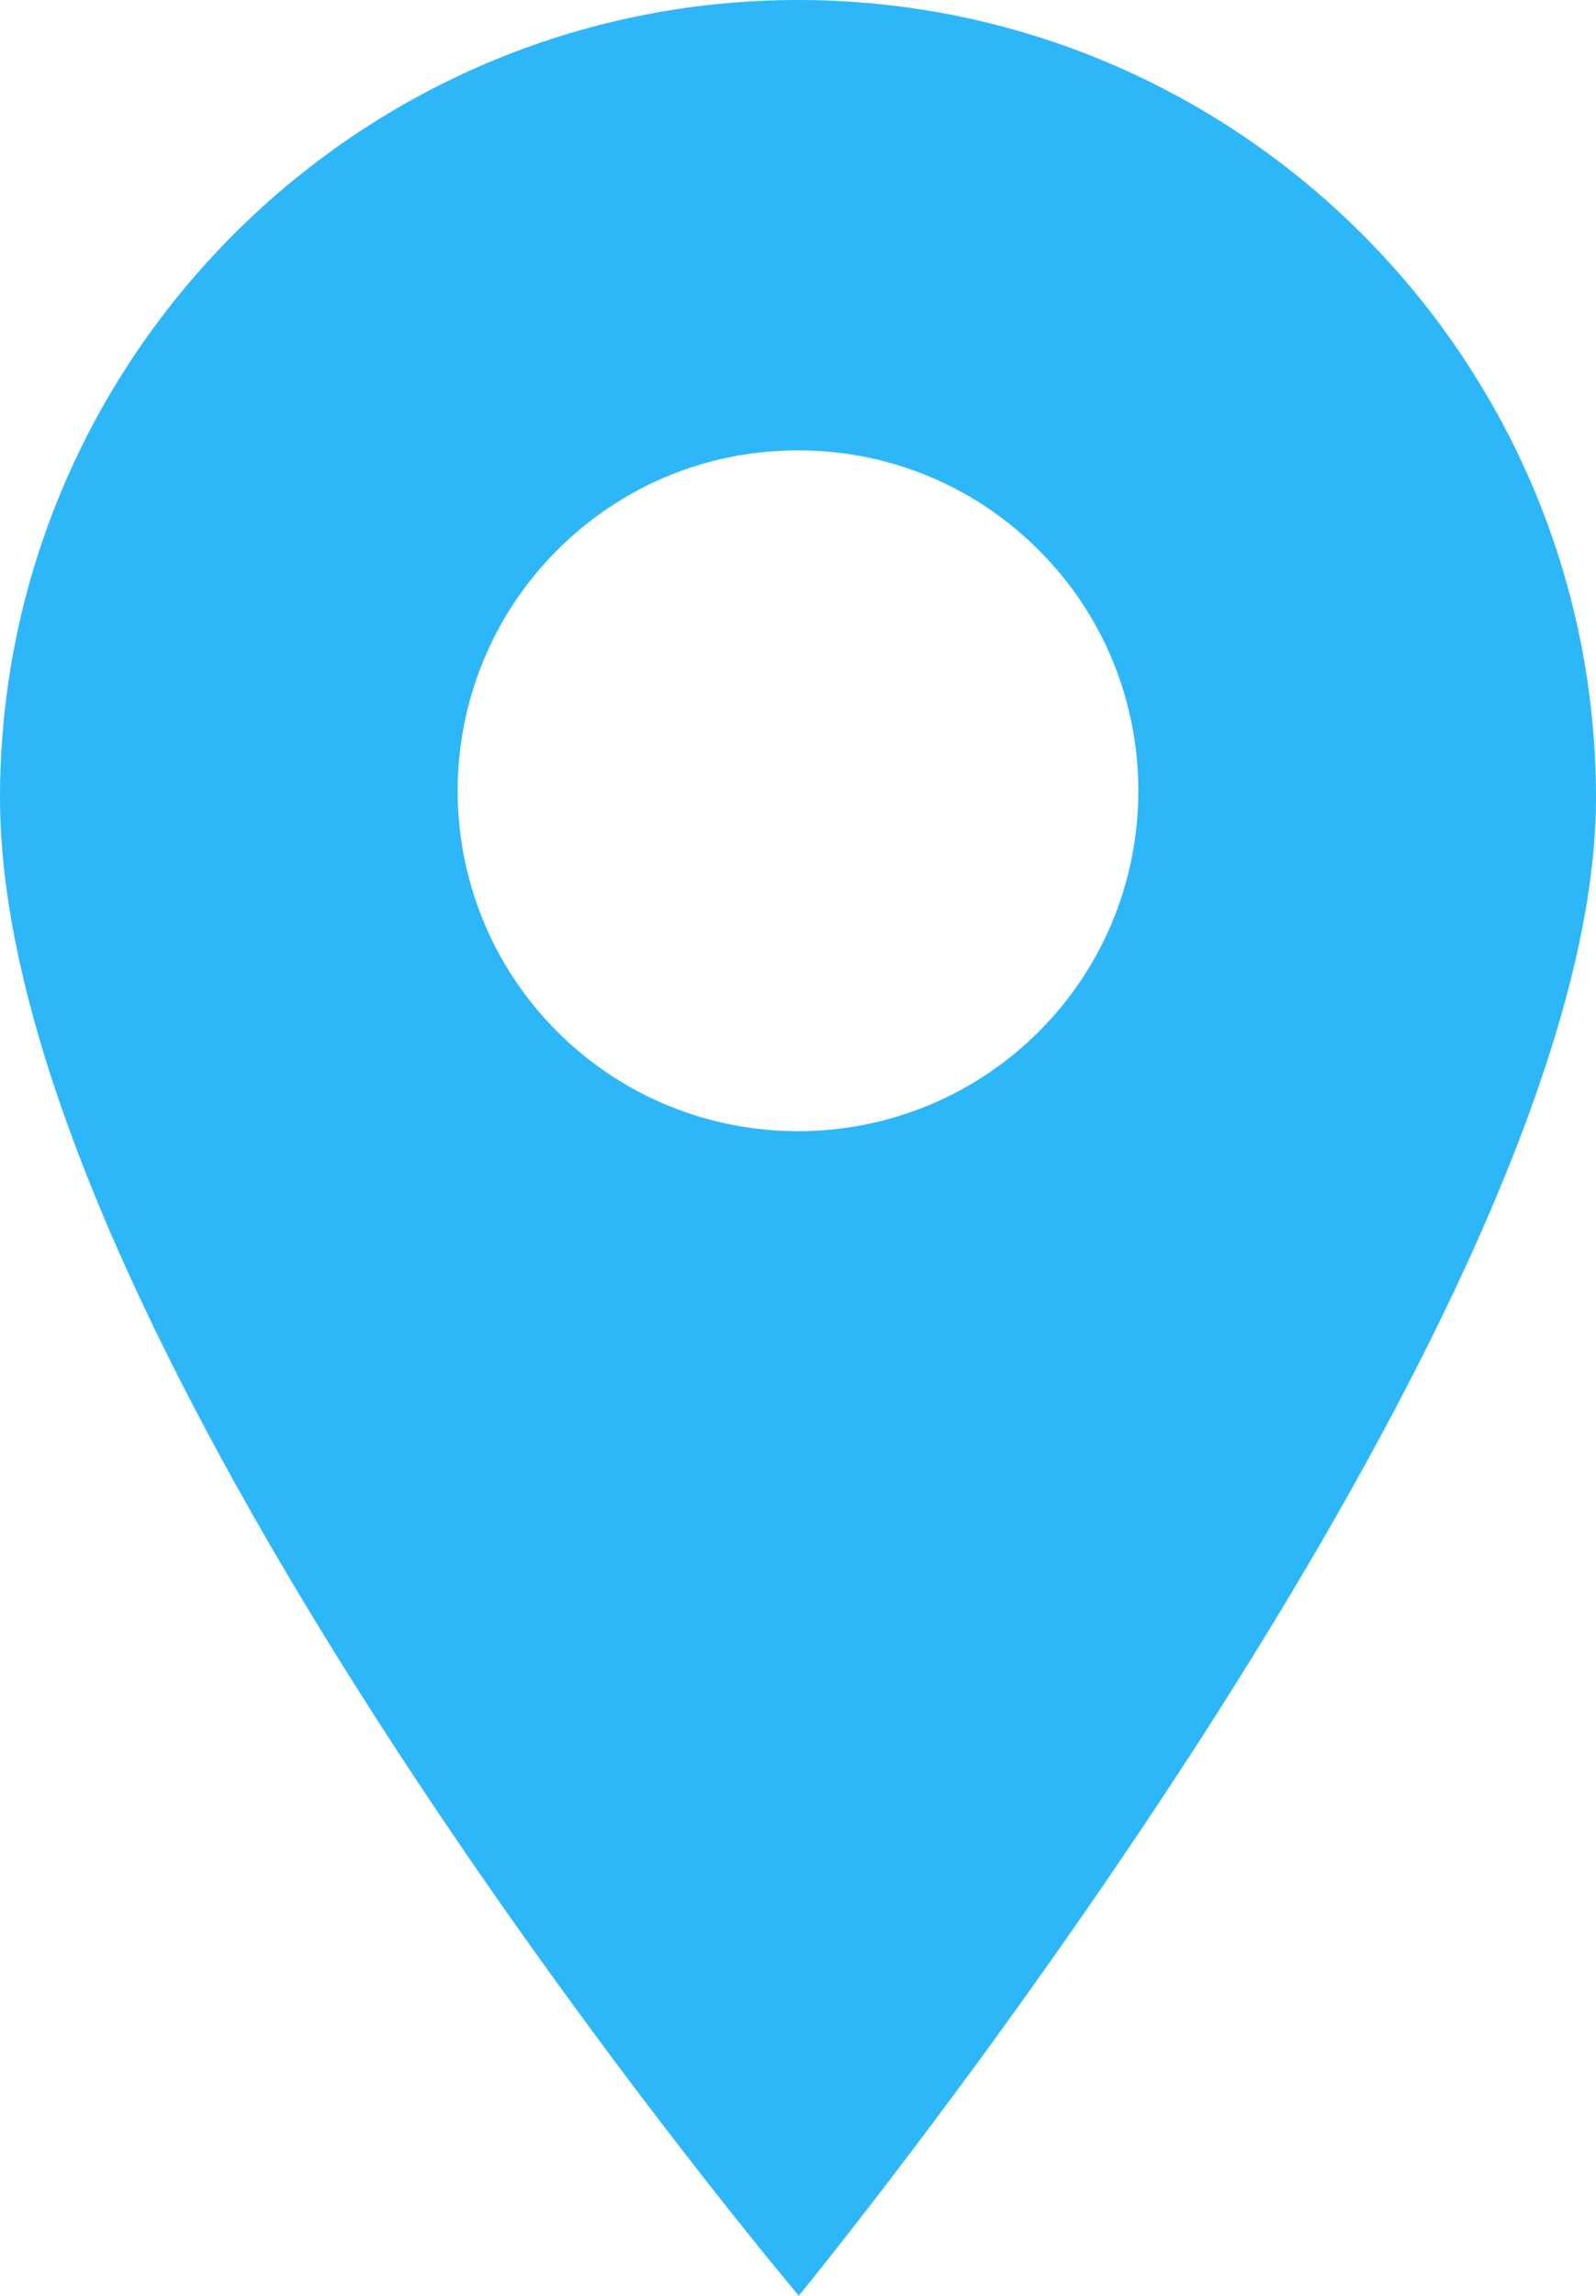 <?xml version="1.0" encoding="UTF-8"?> <svg xmlns="http://www.w3.org/2000/svg" width="89" height="128" viewBox="0 0 89 128" fill="none"> <path d="M44.5 0C19.963 0 0 19.959 0 44.492C0 75.327 44.544 128 44.544 128C44.544 128 89 73.811 89 44.492C89 19.959 69.038 0 44.5 0ZM57.927 57.52C54.224 61.22 49.363 63.071 44.5 63.071C39.638 63.071 34.775 61.22 31.074 57.52C23.671 50.118 23.671 38.074 31.074 30.672C34.659 27.086 39.428 25.111 44.5 25.111C49.572 25.111 54.34 27.087 57.927 30.672C65.33 38.074 65.33 50.118 57.927 57.52Z" fill="#2EB7F8"></path> </svg> 